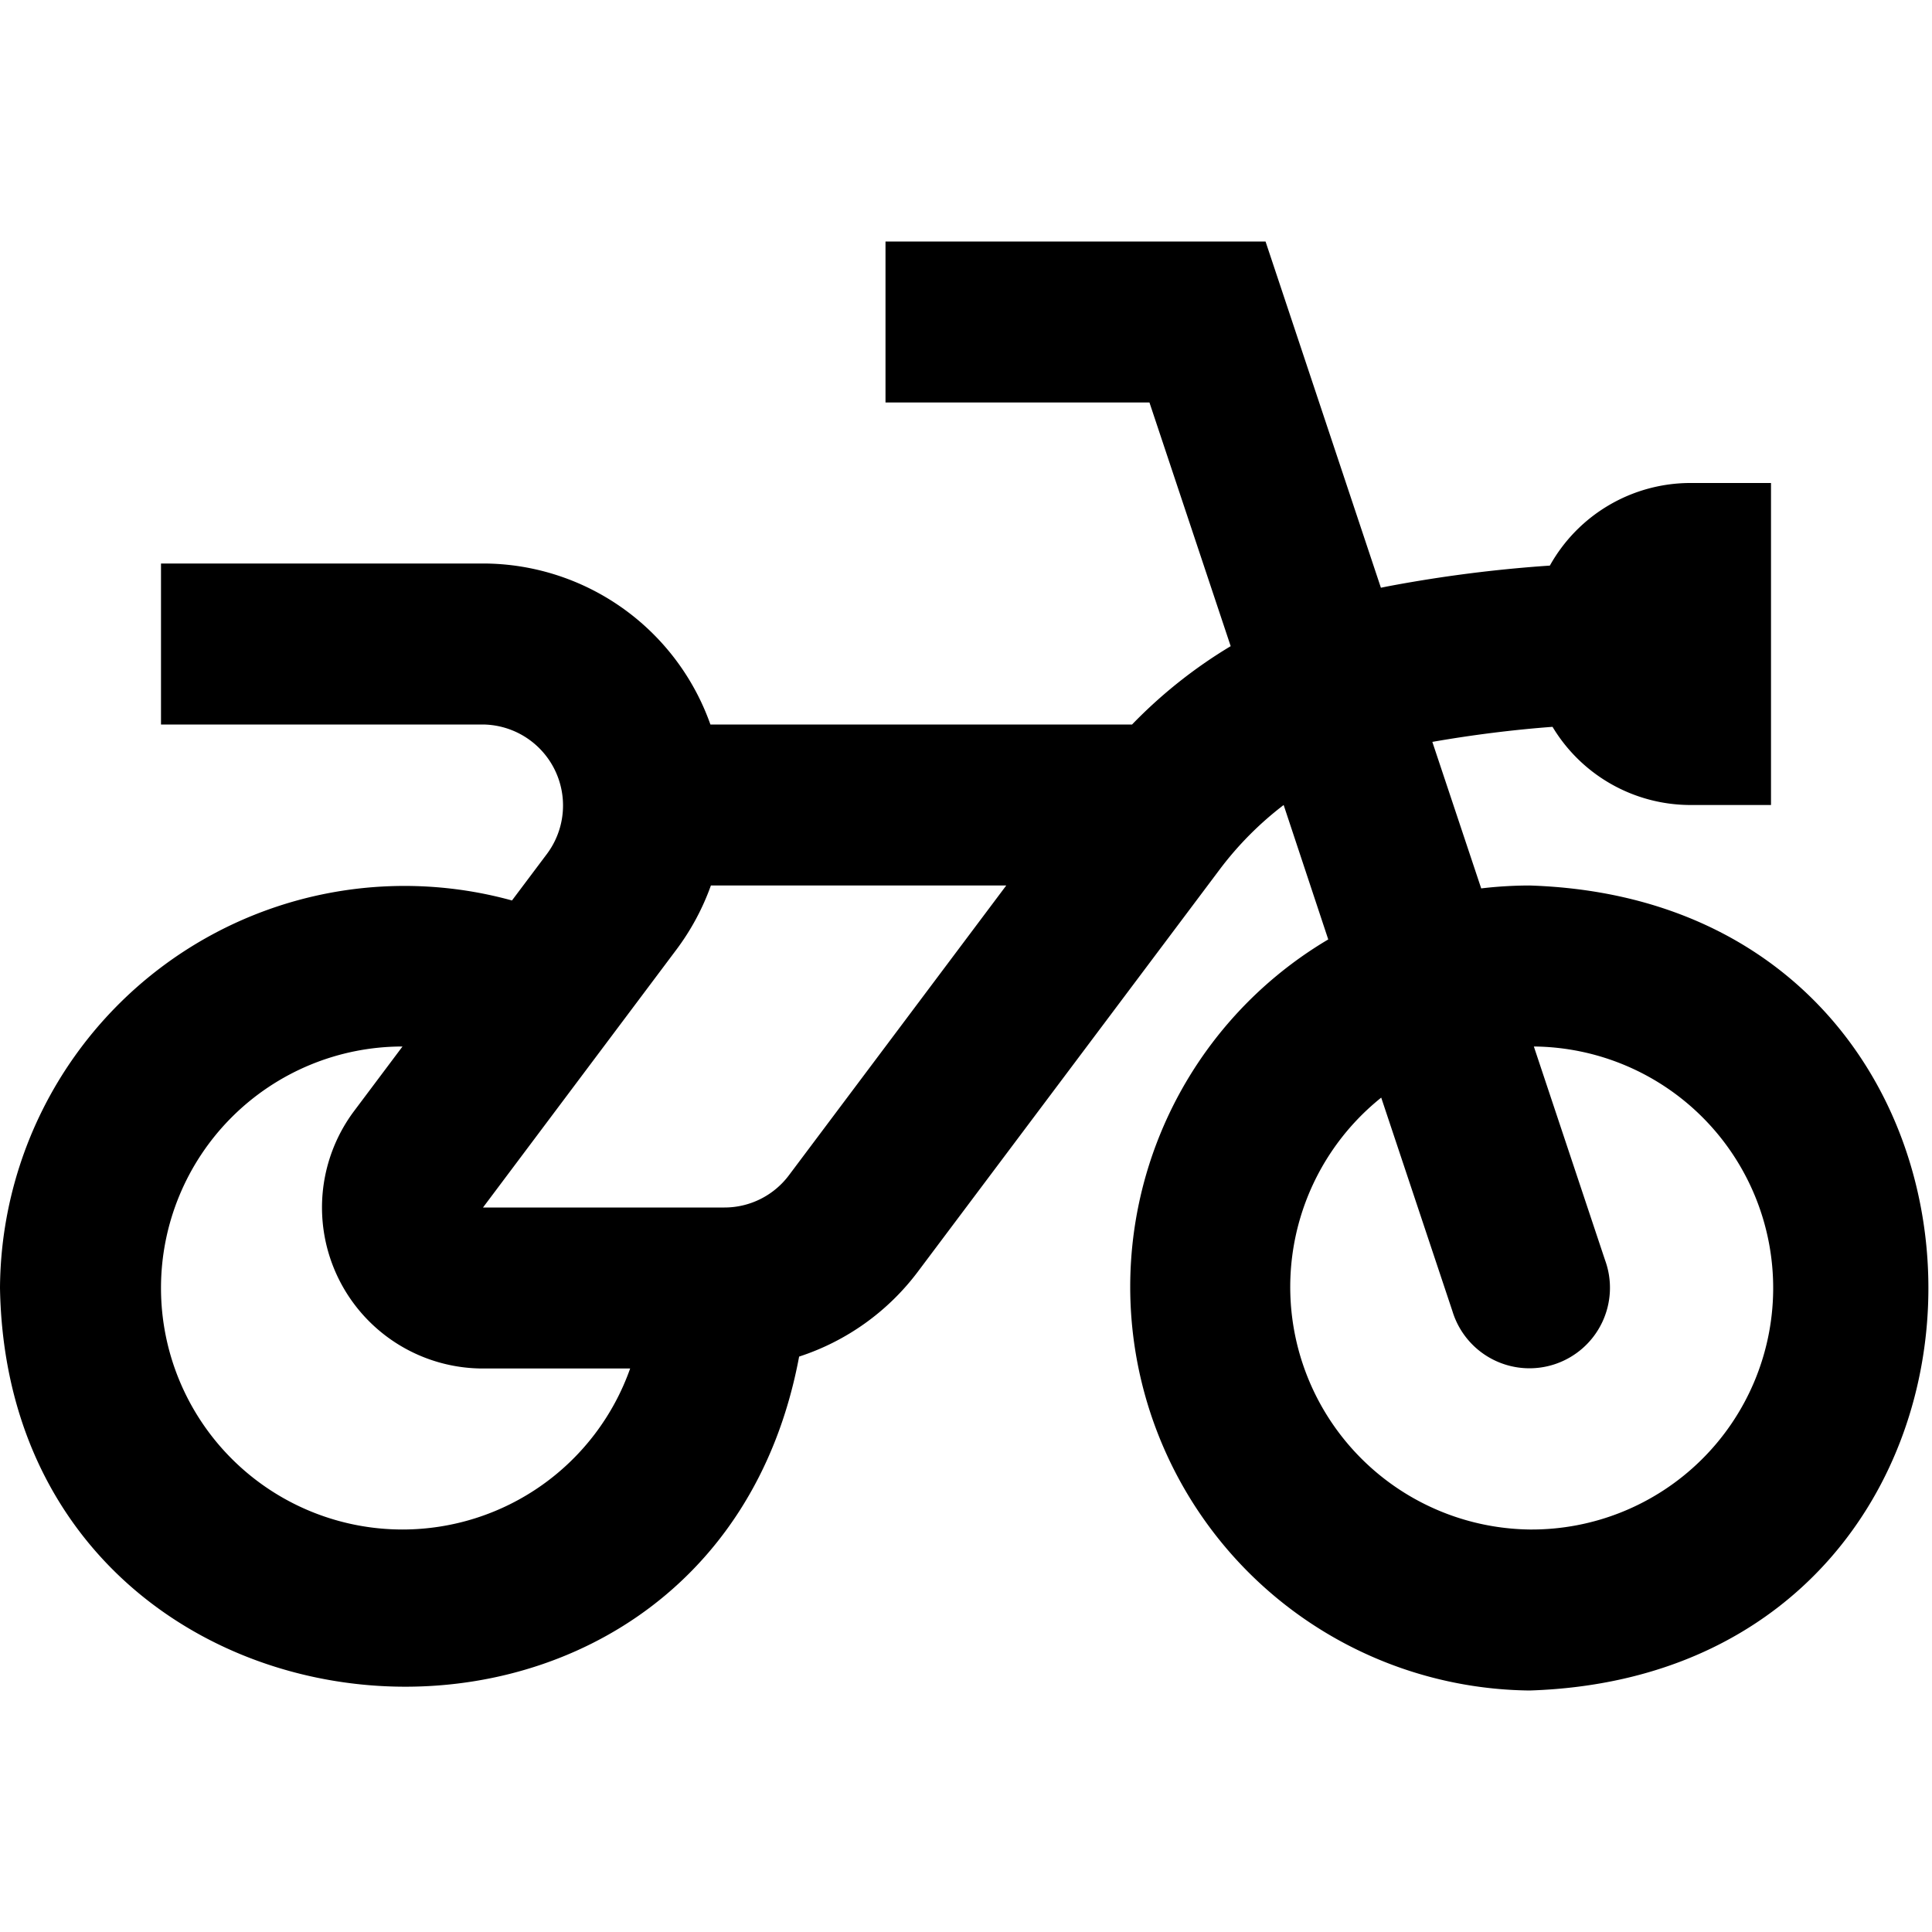 <?xml version="1.0" encoding="UTF-8"?>
<svg xmlns="http://www.w3.org/2000/svg" id="Layer_1" data-name="Layer 1" viewBox="0 0 24 24" width="512" height="512"><path d="M19,11a5.186,5.186,0,0,0-.6.036l-.607-1.82c.495-.087,1.018-.152,1.493-.187A2,2,0,0,0,21,10h1V6H21a2,2,0,0,0-1.747,1.026,17,17,0,0,0-2.02.259l-.079.016L15.721,3H11V5h3.279l1.009,3.027A5.987,5.987,0,0,0,14.063,9H8.825A3,3,0,0,0,6,7H2V9H6a1.006,1.006,0,0,1,.8,1.6l-.44.586A5.025,5.025,0,0,0,0,16c.105,6.089,8.817,6.785,9.927.852A3.008,3.008,0,0,0,11.4,15.8l3.752-5a4.139,4.139,0,0,1,.794-.8L16.5,11.67A5.015,5.015,0,0,0,19,21C25.608,20.79,25.606,11.209,19,11ZM5,19a3,3,0,0,1,0-6l-.6.8A2,2,0,0,0,6,17H7.828A3,3,0,0,1,5,19Zm4.8-4.4A1,1,0,0,1,9,15H6l2.4-3.2a3.03,3.03,0,0,0,.431-.8H12.5ZM19,19a3.013,3.013,0,0,1-1.842-5.365l.885,2.654a1,1,0,1,0,1.895-.637L19.054,13A3,3,0,0,1,19,19Z"/></svg>
